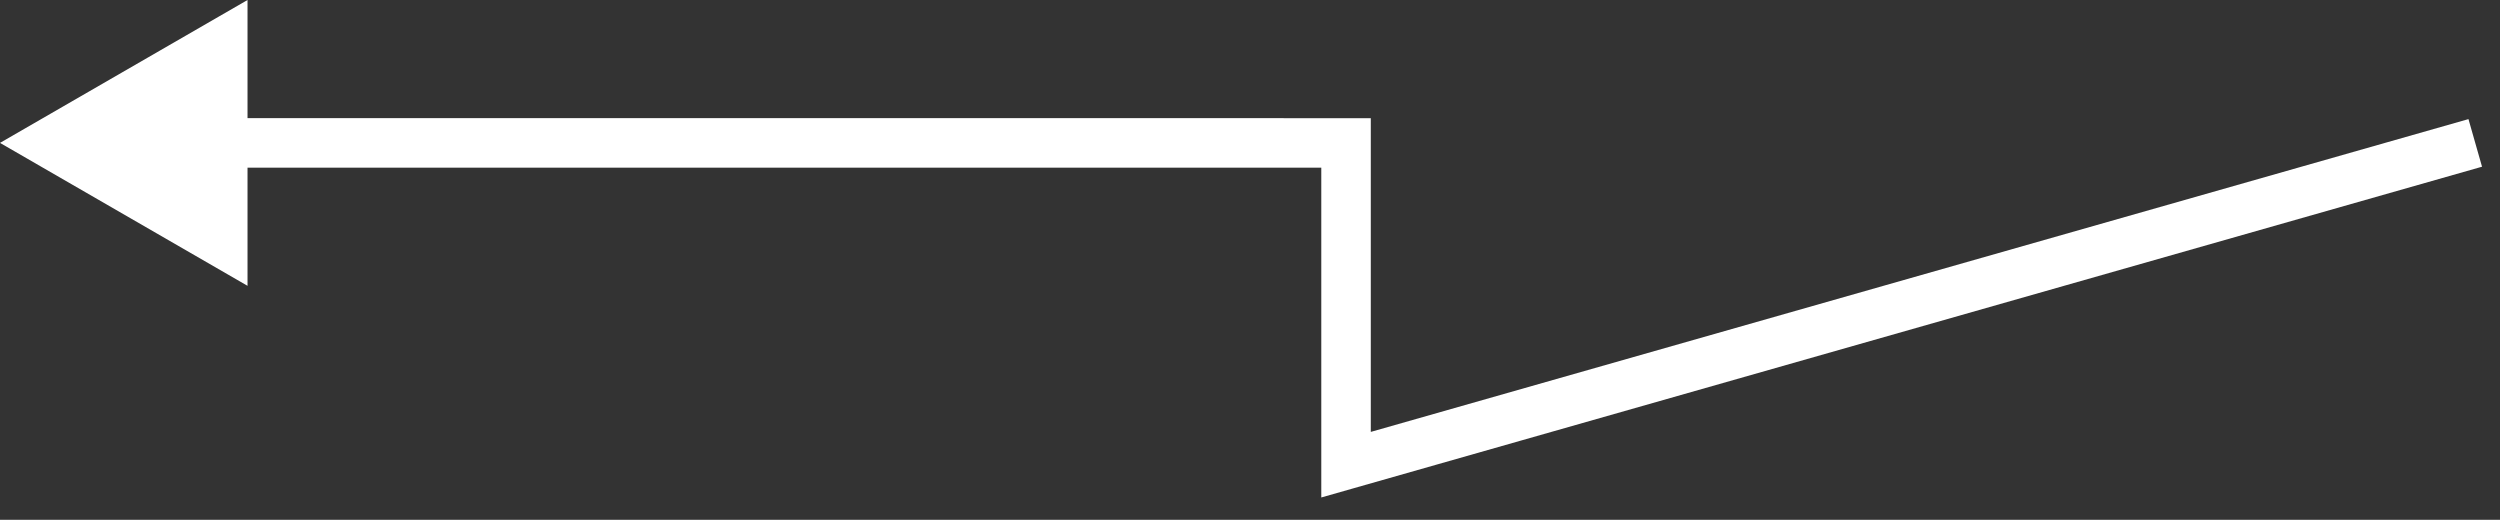 <svg width="101" height="21" viewBox="0 0 101 21" fill="none" xmlns="http://www.w3.org/2000/svg">
<rect x="0" y="0" width="101" height="21" fill="#333333" stroke="none"/>
<path d="M54.38 18.773H53.38V20.098L54.654 19.735L54.38 18.773ZM54.38 5.774H55.38V4.774L54.38 4.774V5.774ZM-7.62939e-06 5.773L10 11.547L10 -5.34058e-05L-7.62939e-06 5.773ZM100 5.774L99.726 4.812L54.105 17.812L54.38 18.773L54.654 19.735L100.274 6.735L100 5.774ZM54.38 18.773H55.38V5.774H54.38H53.38V18.773H54.38ZM54.38 5.774V4.774L9 4.773V5.773V6.773L54.38 6.774V5.774Z" fill="white"/>
</svg>
